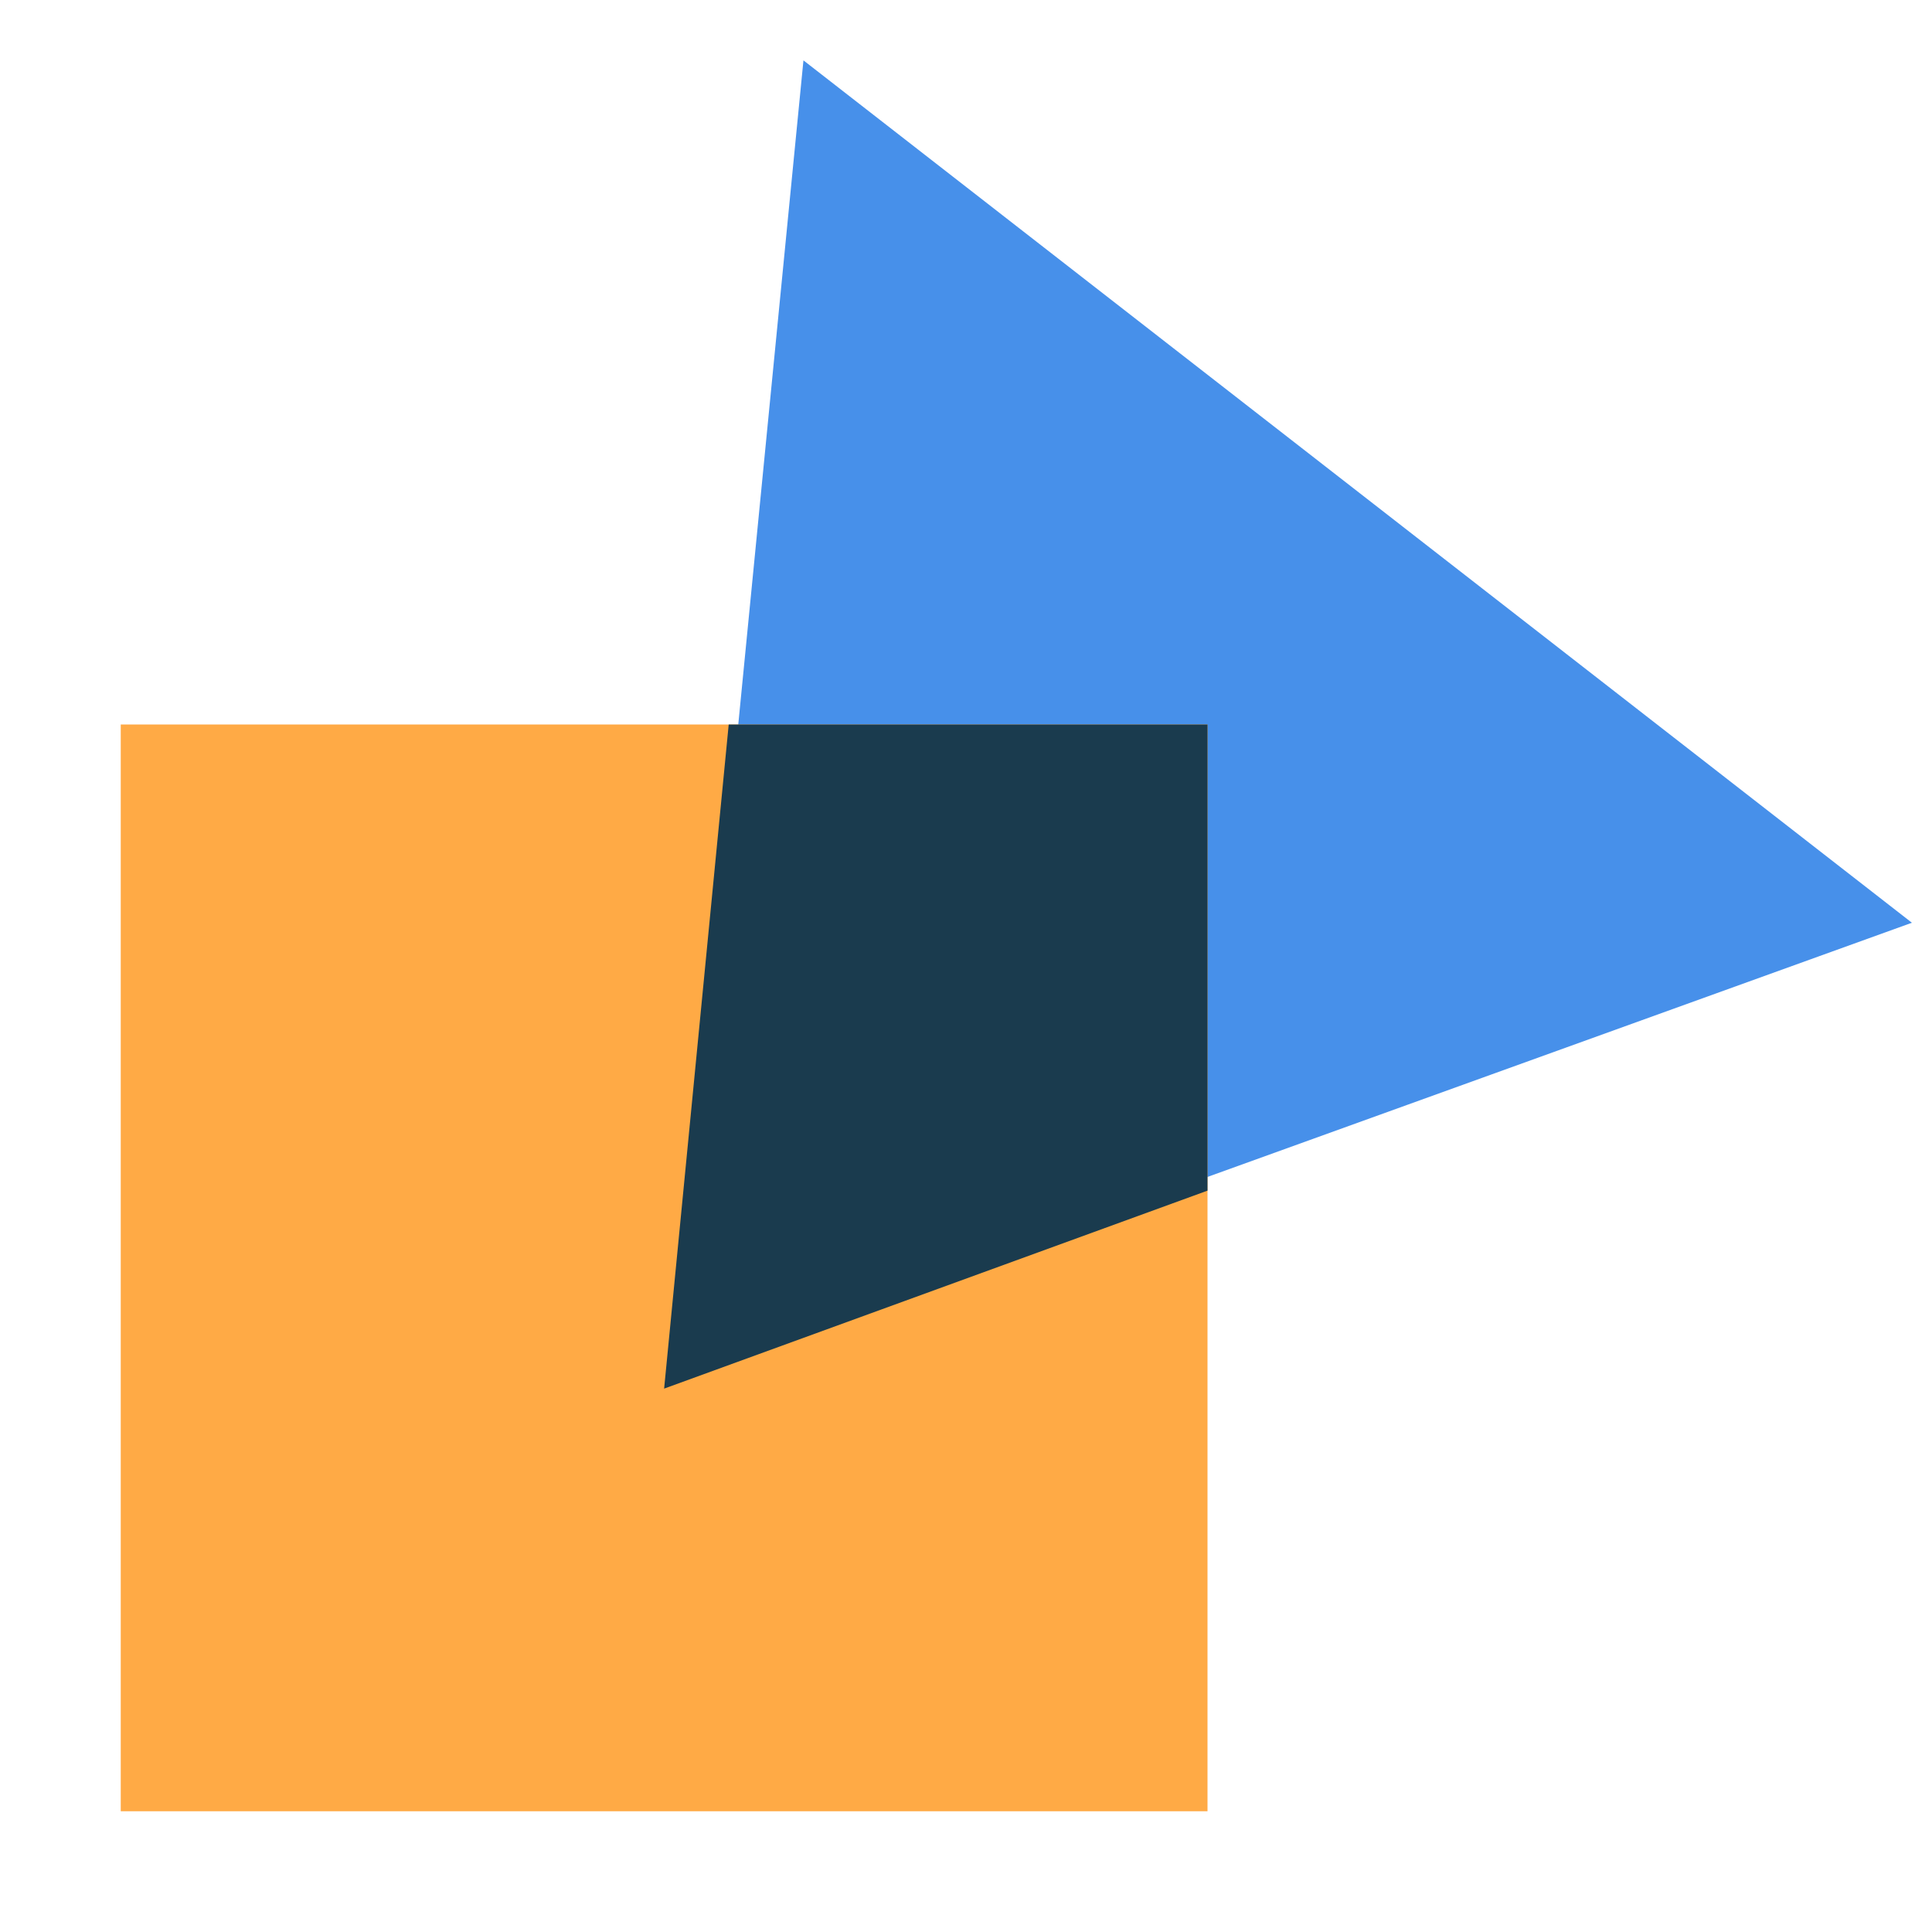 <?xml version="1.0" encoding="UTF-8"?> <svg xmlns="http://www.w3.org/2000/svg" width="80" height="80" viewBox="0 0 80 80" fill="none"><path d="M27.95 56.691L33.269 2.5L79.168 38.209L27.95 56.691Z" fill="#4790EA"></path><rect x="5" y="30" width="45" height="45" fill="#FFAA45"></rect><path fill-rule="evenodd" clip-rule="evenodd" d="M30.174 30L27.5 57.5L50 49.302V30H30.174Z" fill="#1A3B4E"></path></svg> 
